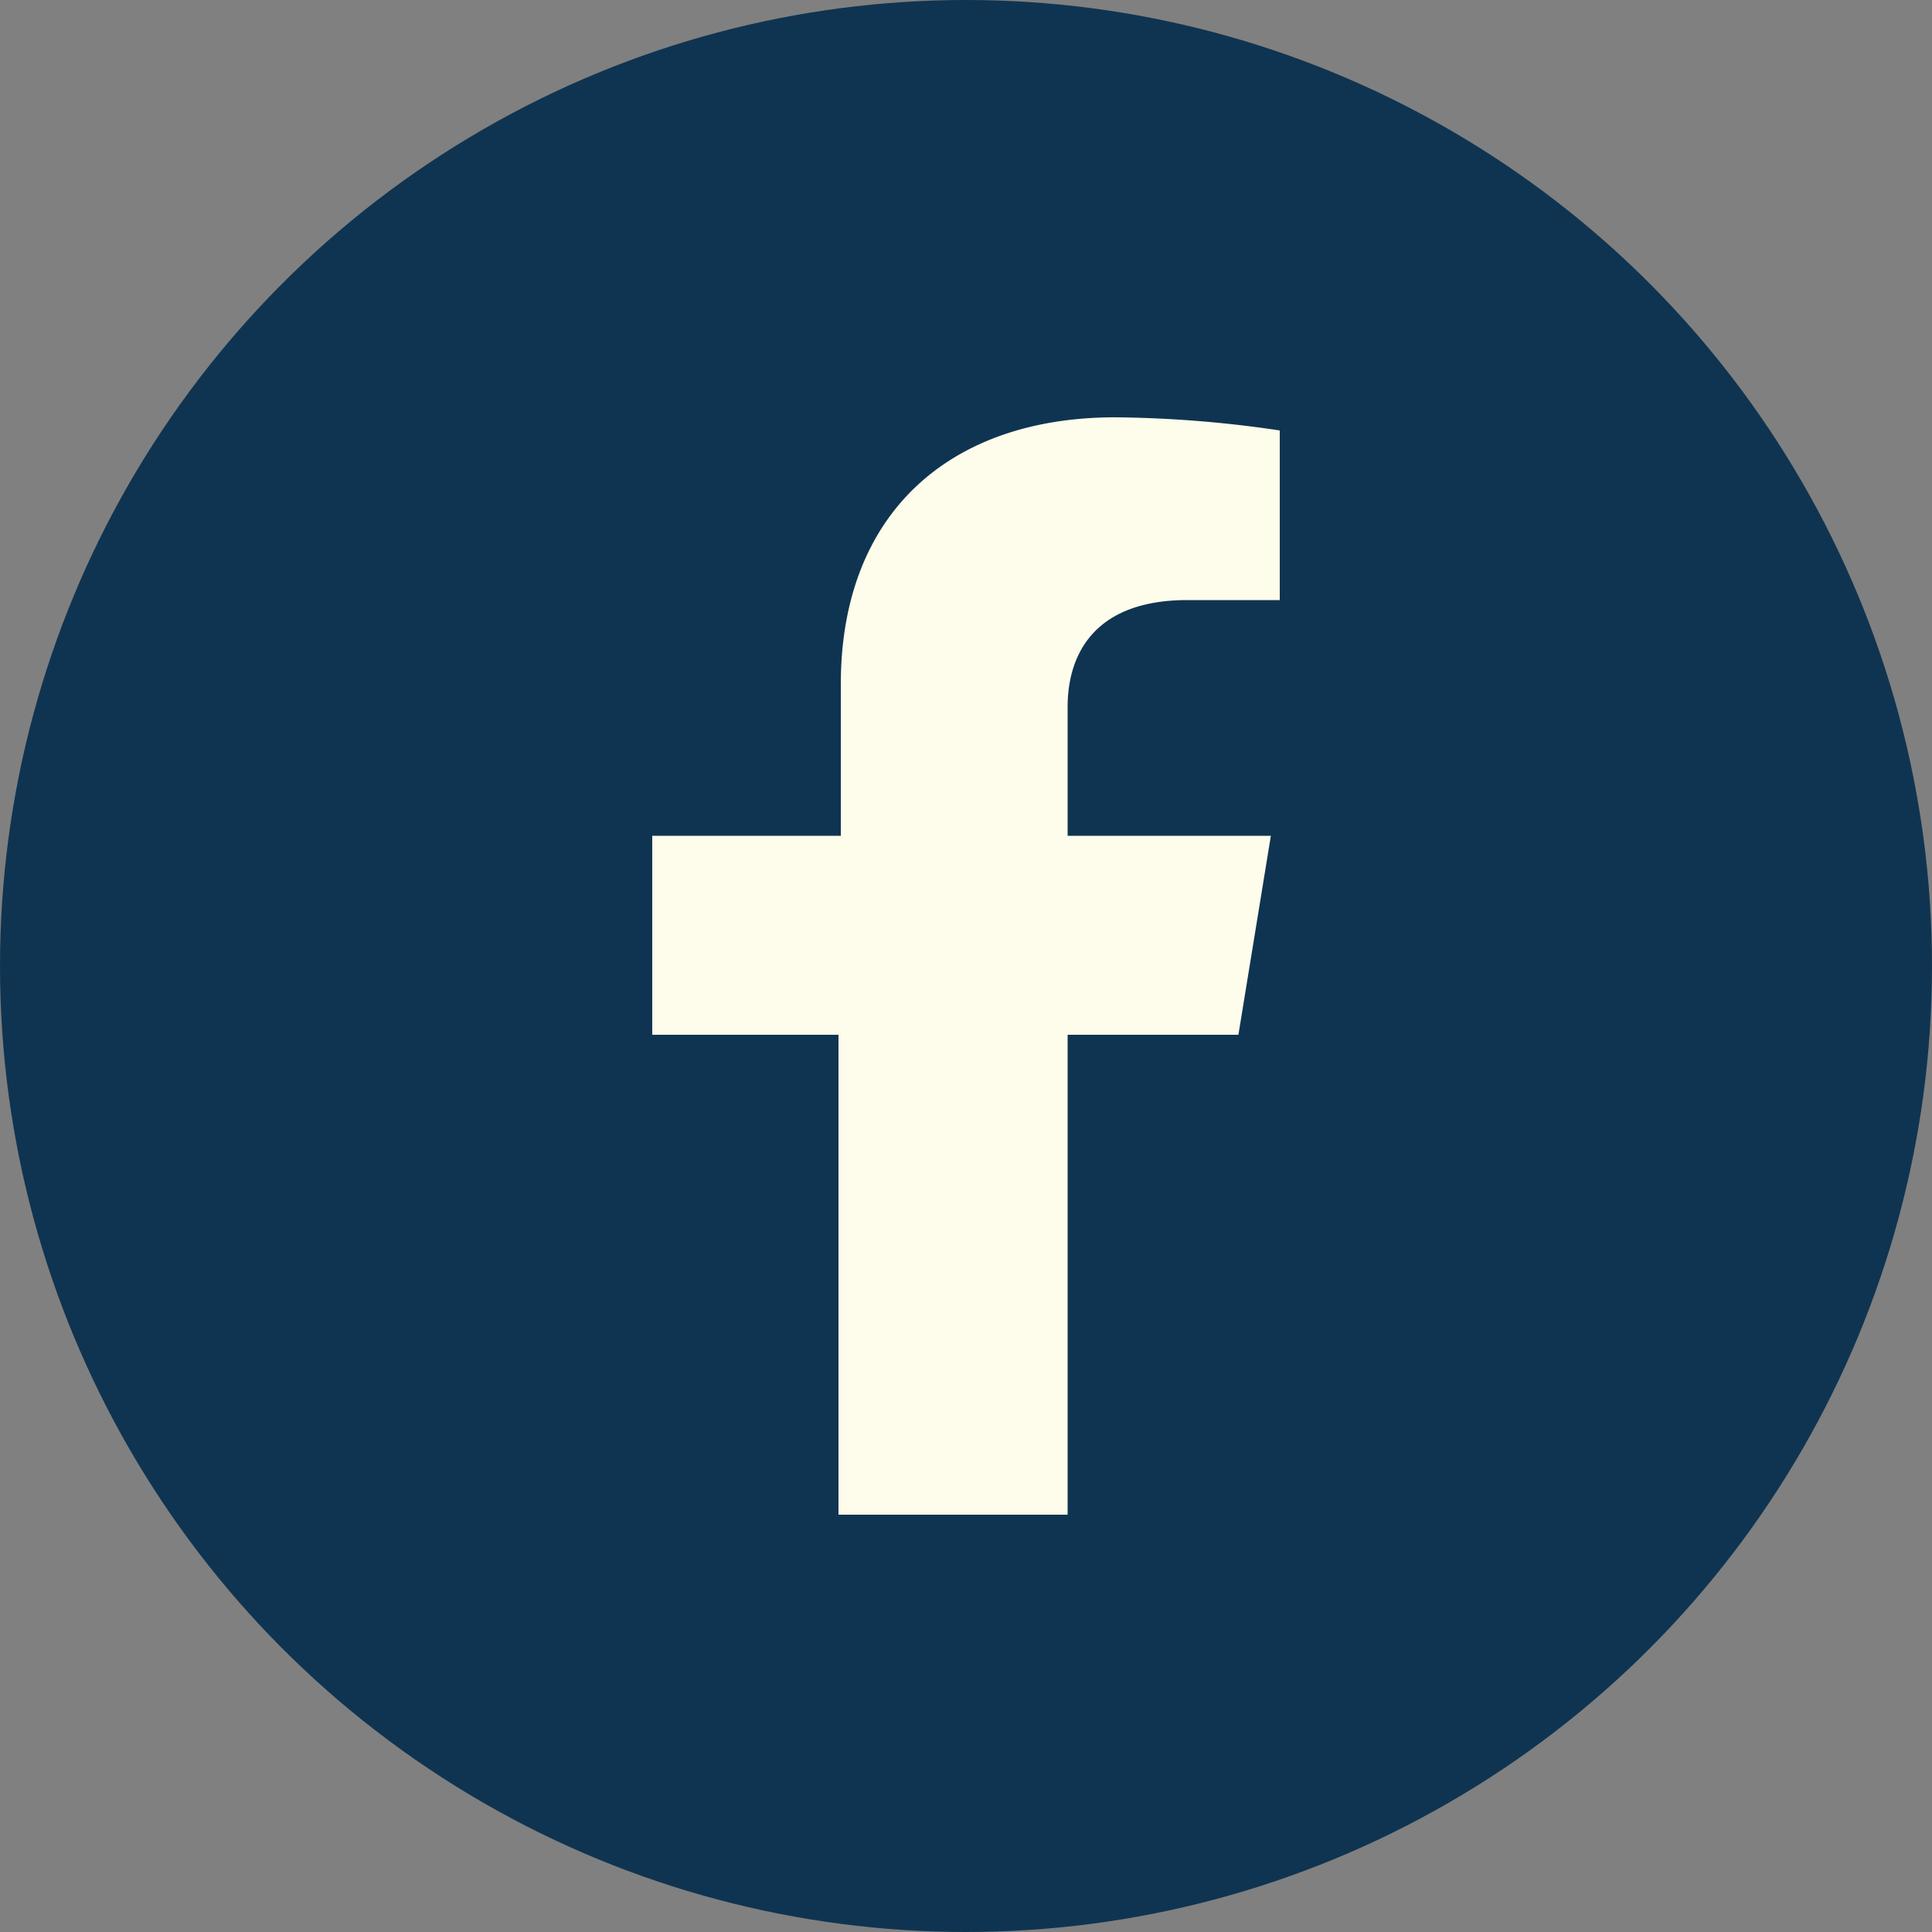 <svg xmlns="http://www.w3.org/2000/svg" viewBox="0 0 50 50"><rect x="0" y="0" width="50" height="50" fill="#808080" stroke="none"/><defs><style>.cls-1{fill:#0f3451;}.cls-2{fill:#fefcea;}</style></defs><title>icone facebookFichier 1</title><g id="Calque_2" data-name="Calque 2"><g id="Calque_1-2" data-name="Calque 1"><circle class="cls-1" cx="25" cy="25" r="25"/><g id="Calque_1-2-2" data-name="Calque 1-2"><g id="Calque_1-2-2-2" data-name="Calque 1-2-2"><path class="cls-2" d="M32.05,26.78l.84-5.15H27.63V18.3c0-1.42.74-2.77,3.1-2.77h2.39V11.14a30.45,30.45,0,0,0-4.26-.34c-4.26,0-7.1,2.46-7.1,6.91v3.92H16.88v5.15H21.7V39.2h5.93V26.78Z"/></g></g></g></g></svg>